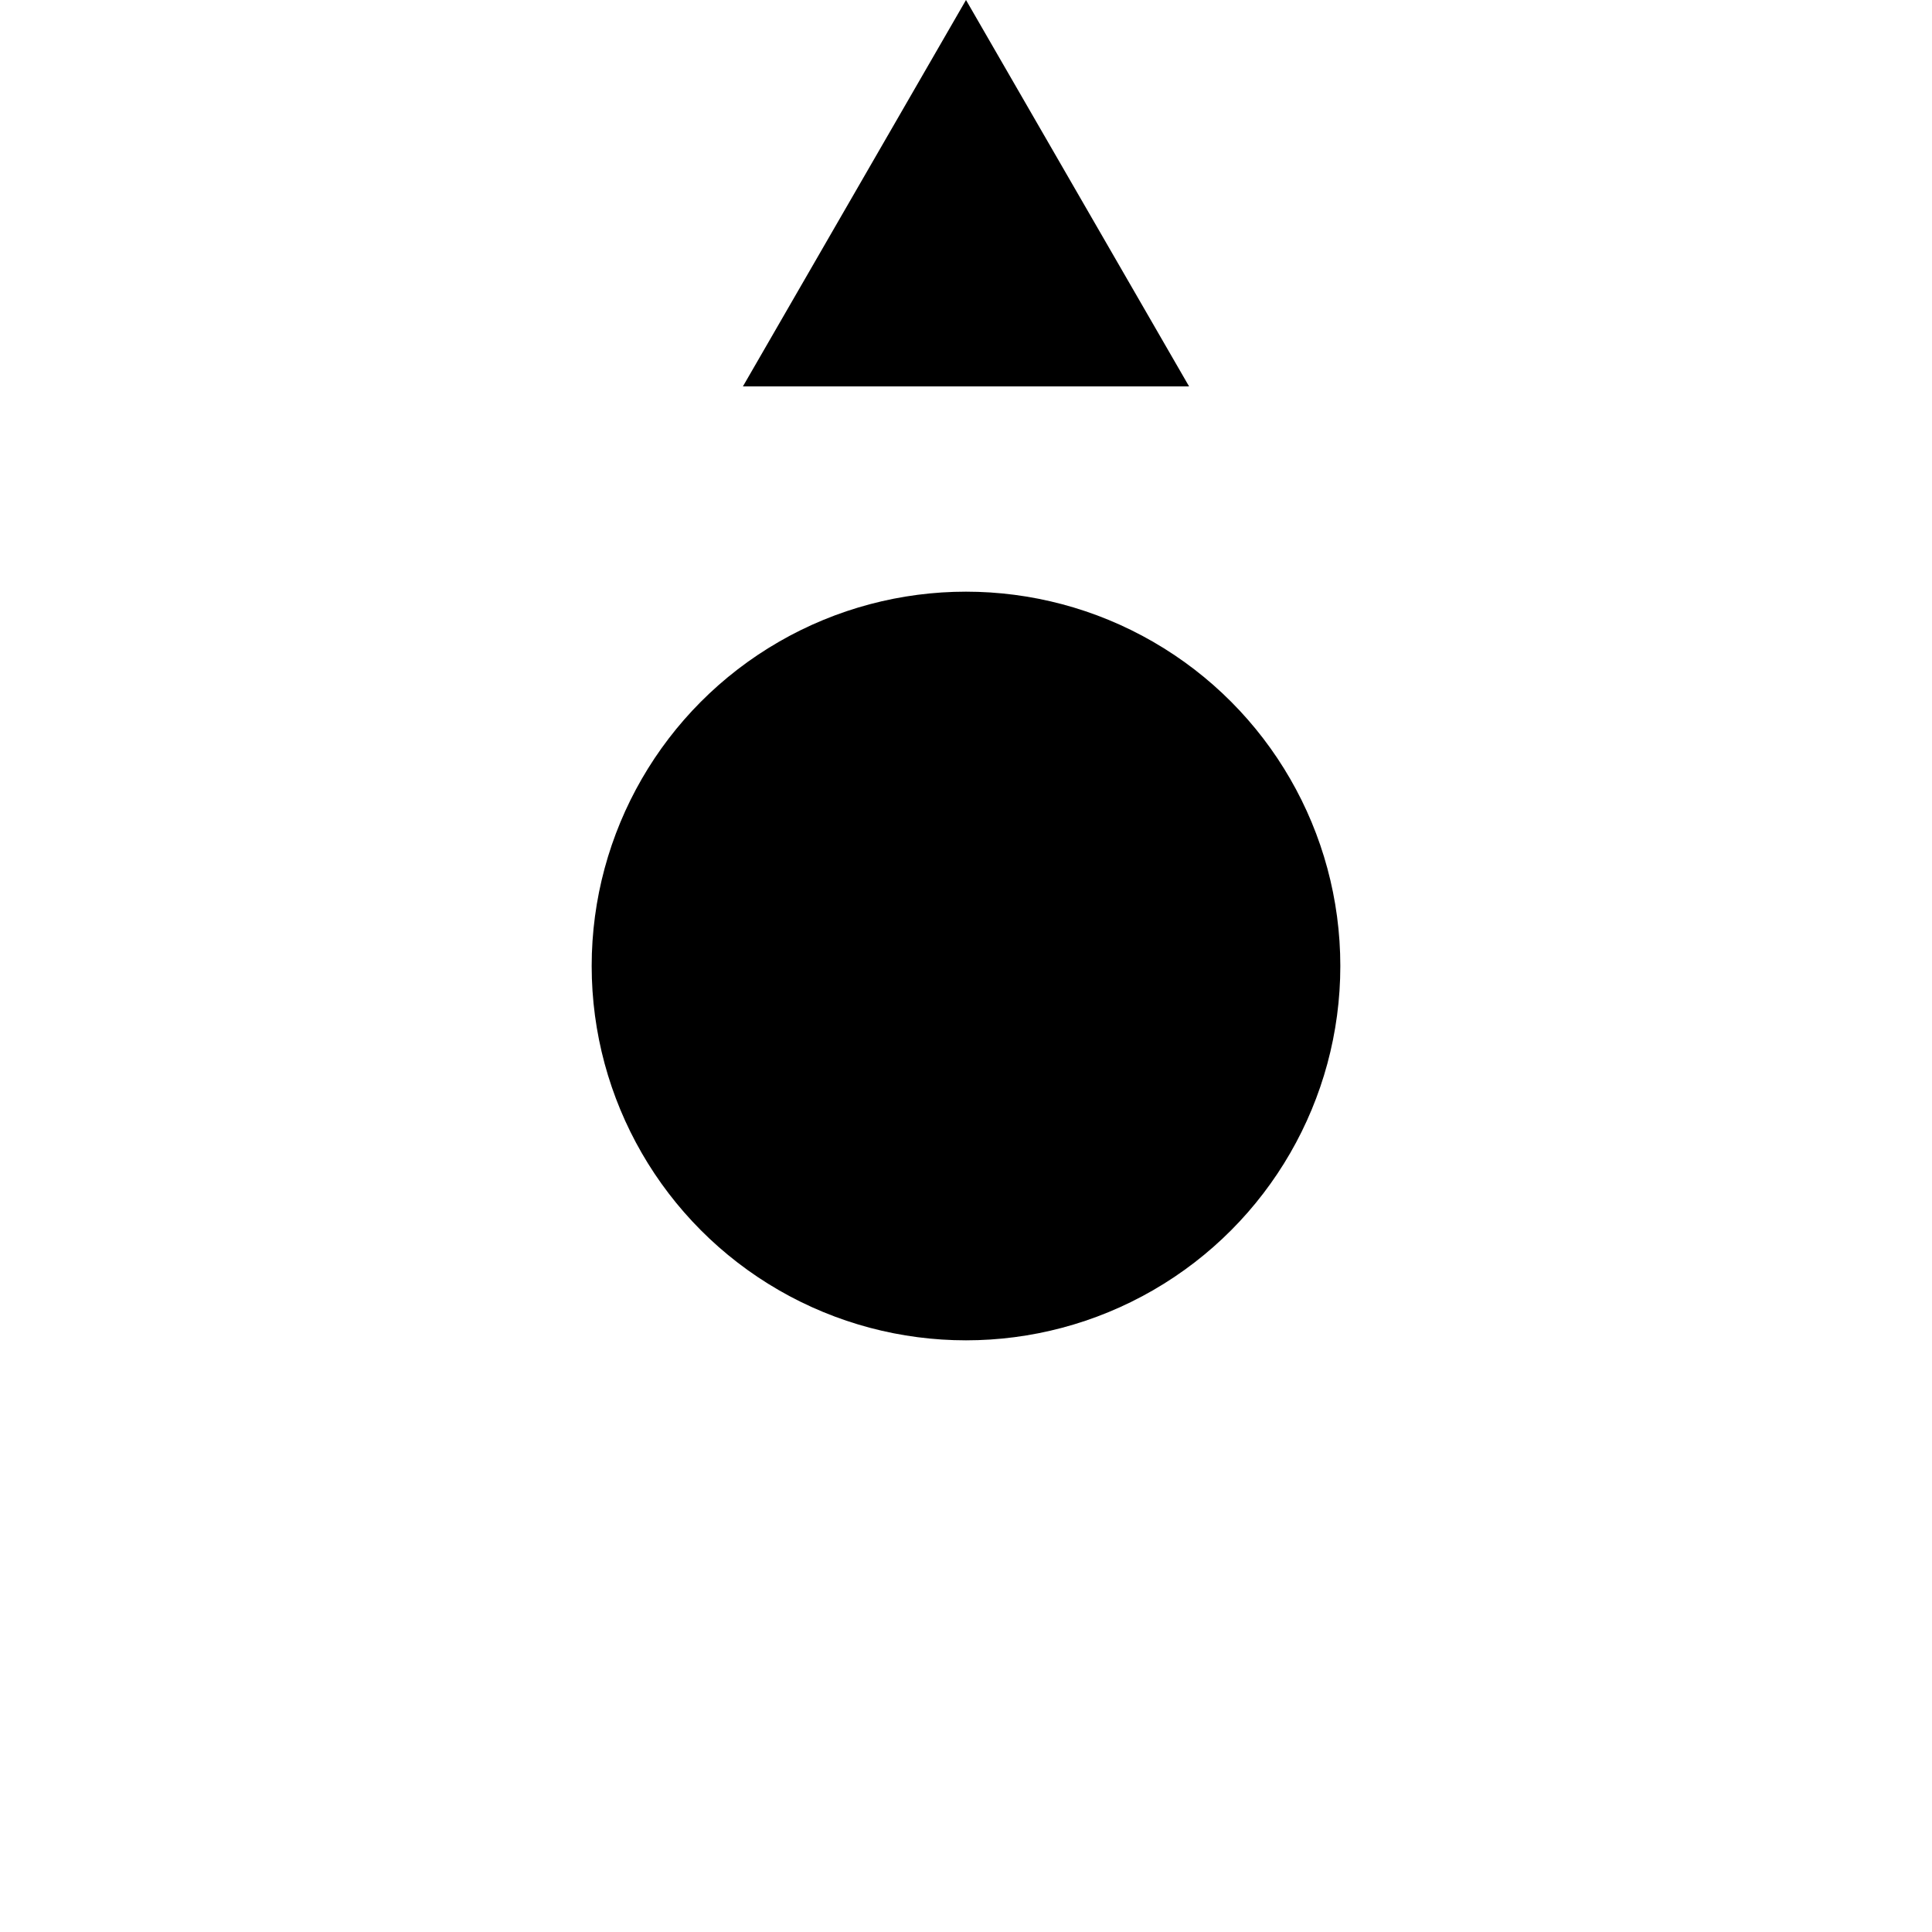 <svg width="120" height="120" viewBox="0 0 120 120" fill="none" xmlns="http://www.w3.org/2000/svg">
  <path
    d="M60.866 3.5L60 2L59.134 3.5L48.742 21.5L47.876 23H49.608H70.392H72.124L71.258 21.5L60.866 3.5Z"
    fill="FILL" stroke="BORDERS" stroke-width="2" />
    <circle cx="60" cy="60" r="22" fill="FILL" stroke="BORDERS" stroke-width="2.5"/>
</svg>
  